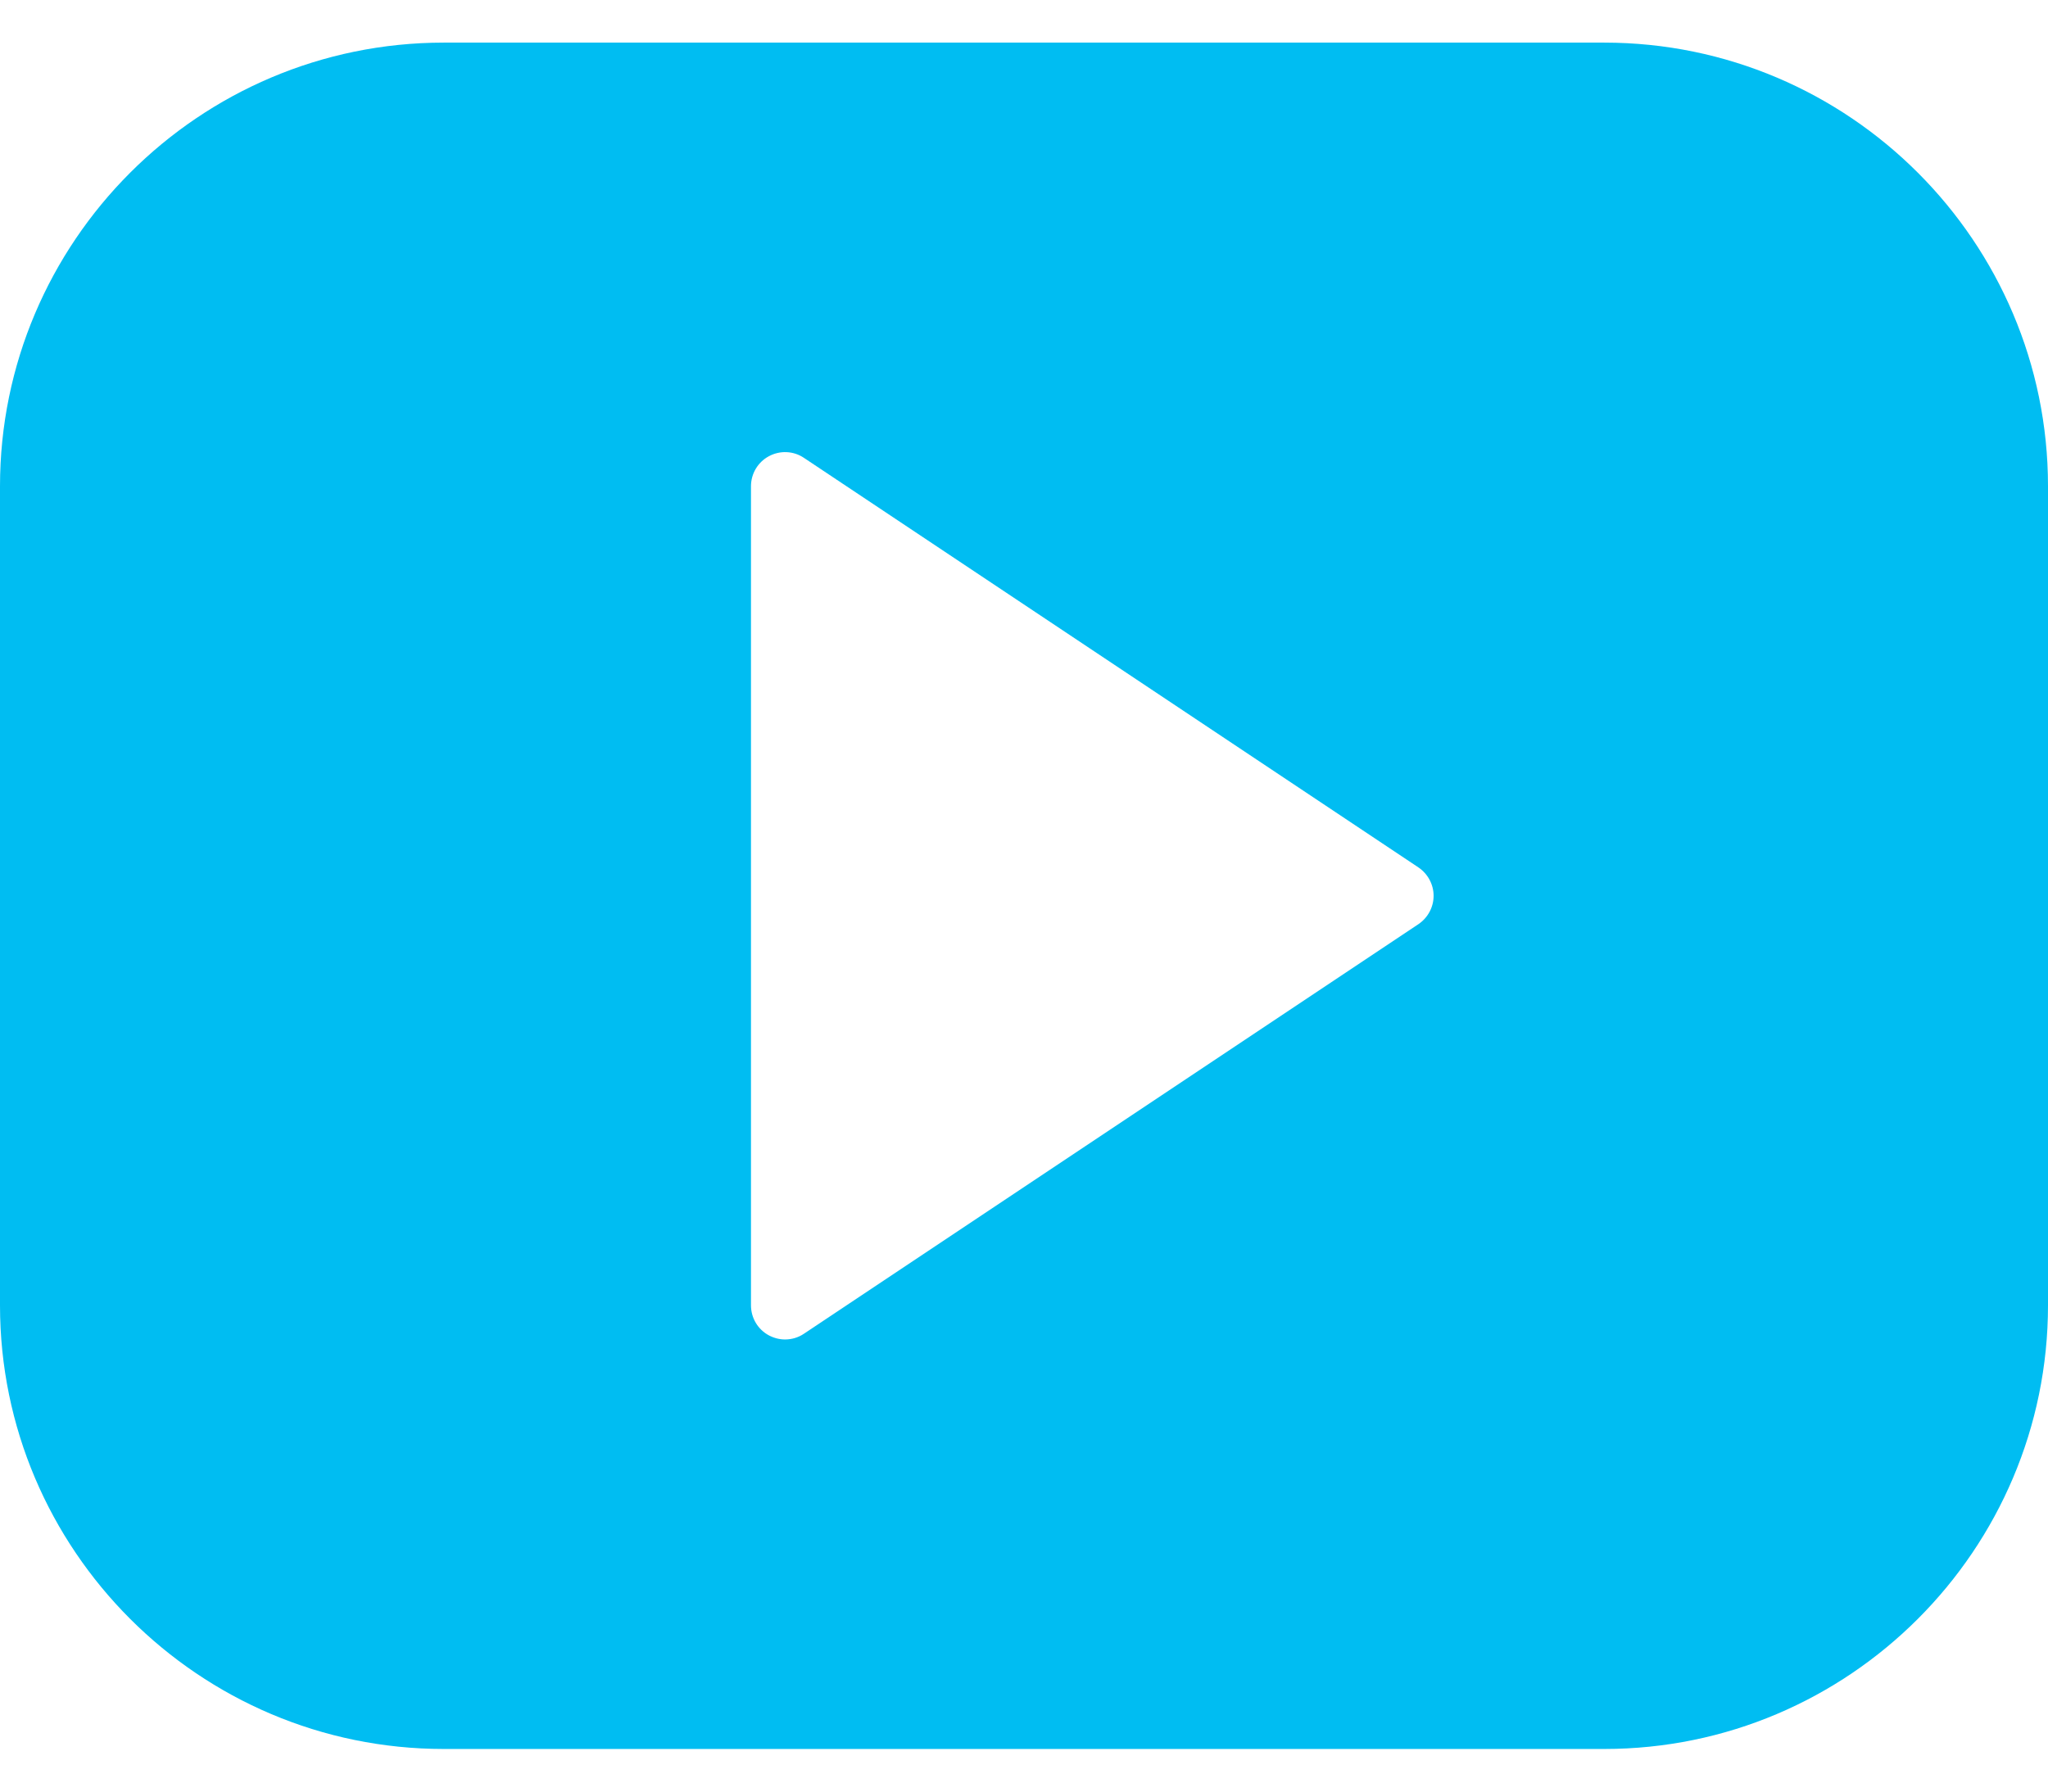 <svg width="16" height="14" viewBox="0 0 16 14" fill="none" xmlns="http://www.w3.org/2000/svg">
<path d="M12.533 0.333H3.467C1.555 0.333 0 1.889 0 3.8V10.2C0 12.111 1.555 13.667 3.467 13.667H12.533C14.445 13.667 16 12.111 16 10.2V3.8C16 1.889 14.445 0.333 12.533 0.333ZM11.081 7.222L6.281 10.422C6.237 10.452 6.185 10.467 6.133 10.467C6.09 10.467 6.047 10.456 6.007 10.435C5.921 10.389 5.867 10.299 5.867 10.2V3.8C5.867 3.701 5.921 3.611 6.007 3.565C6.094 3.518 6.2 3.523 6.281 3.578L11.081 6.778C11.155 6.828 11.2 6.911 11.2 7C11.2 7.089 11.155 7.172 11.081 7.222Z" fill="#00BDF2"/>
</svg>
